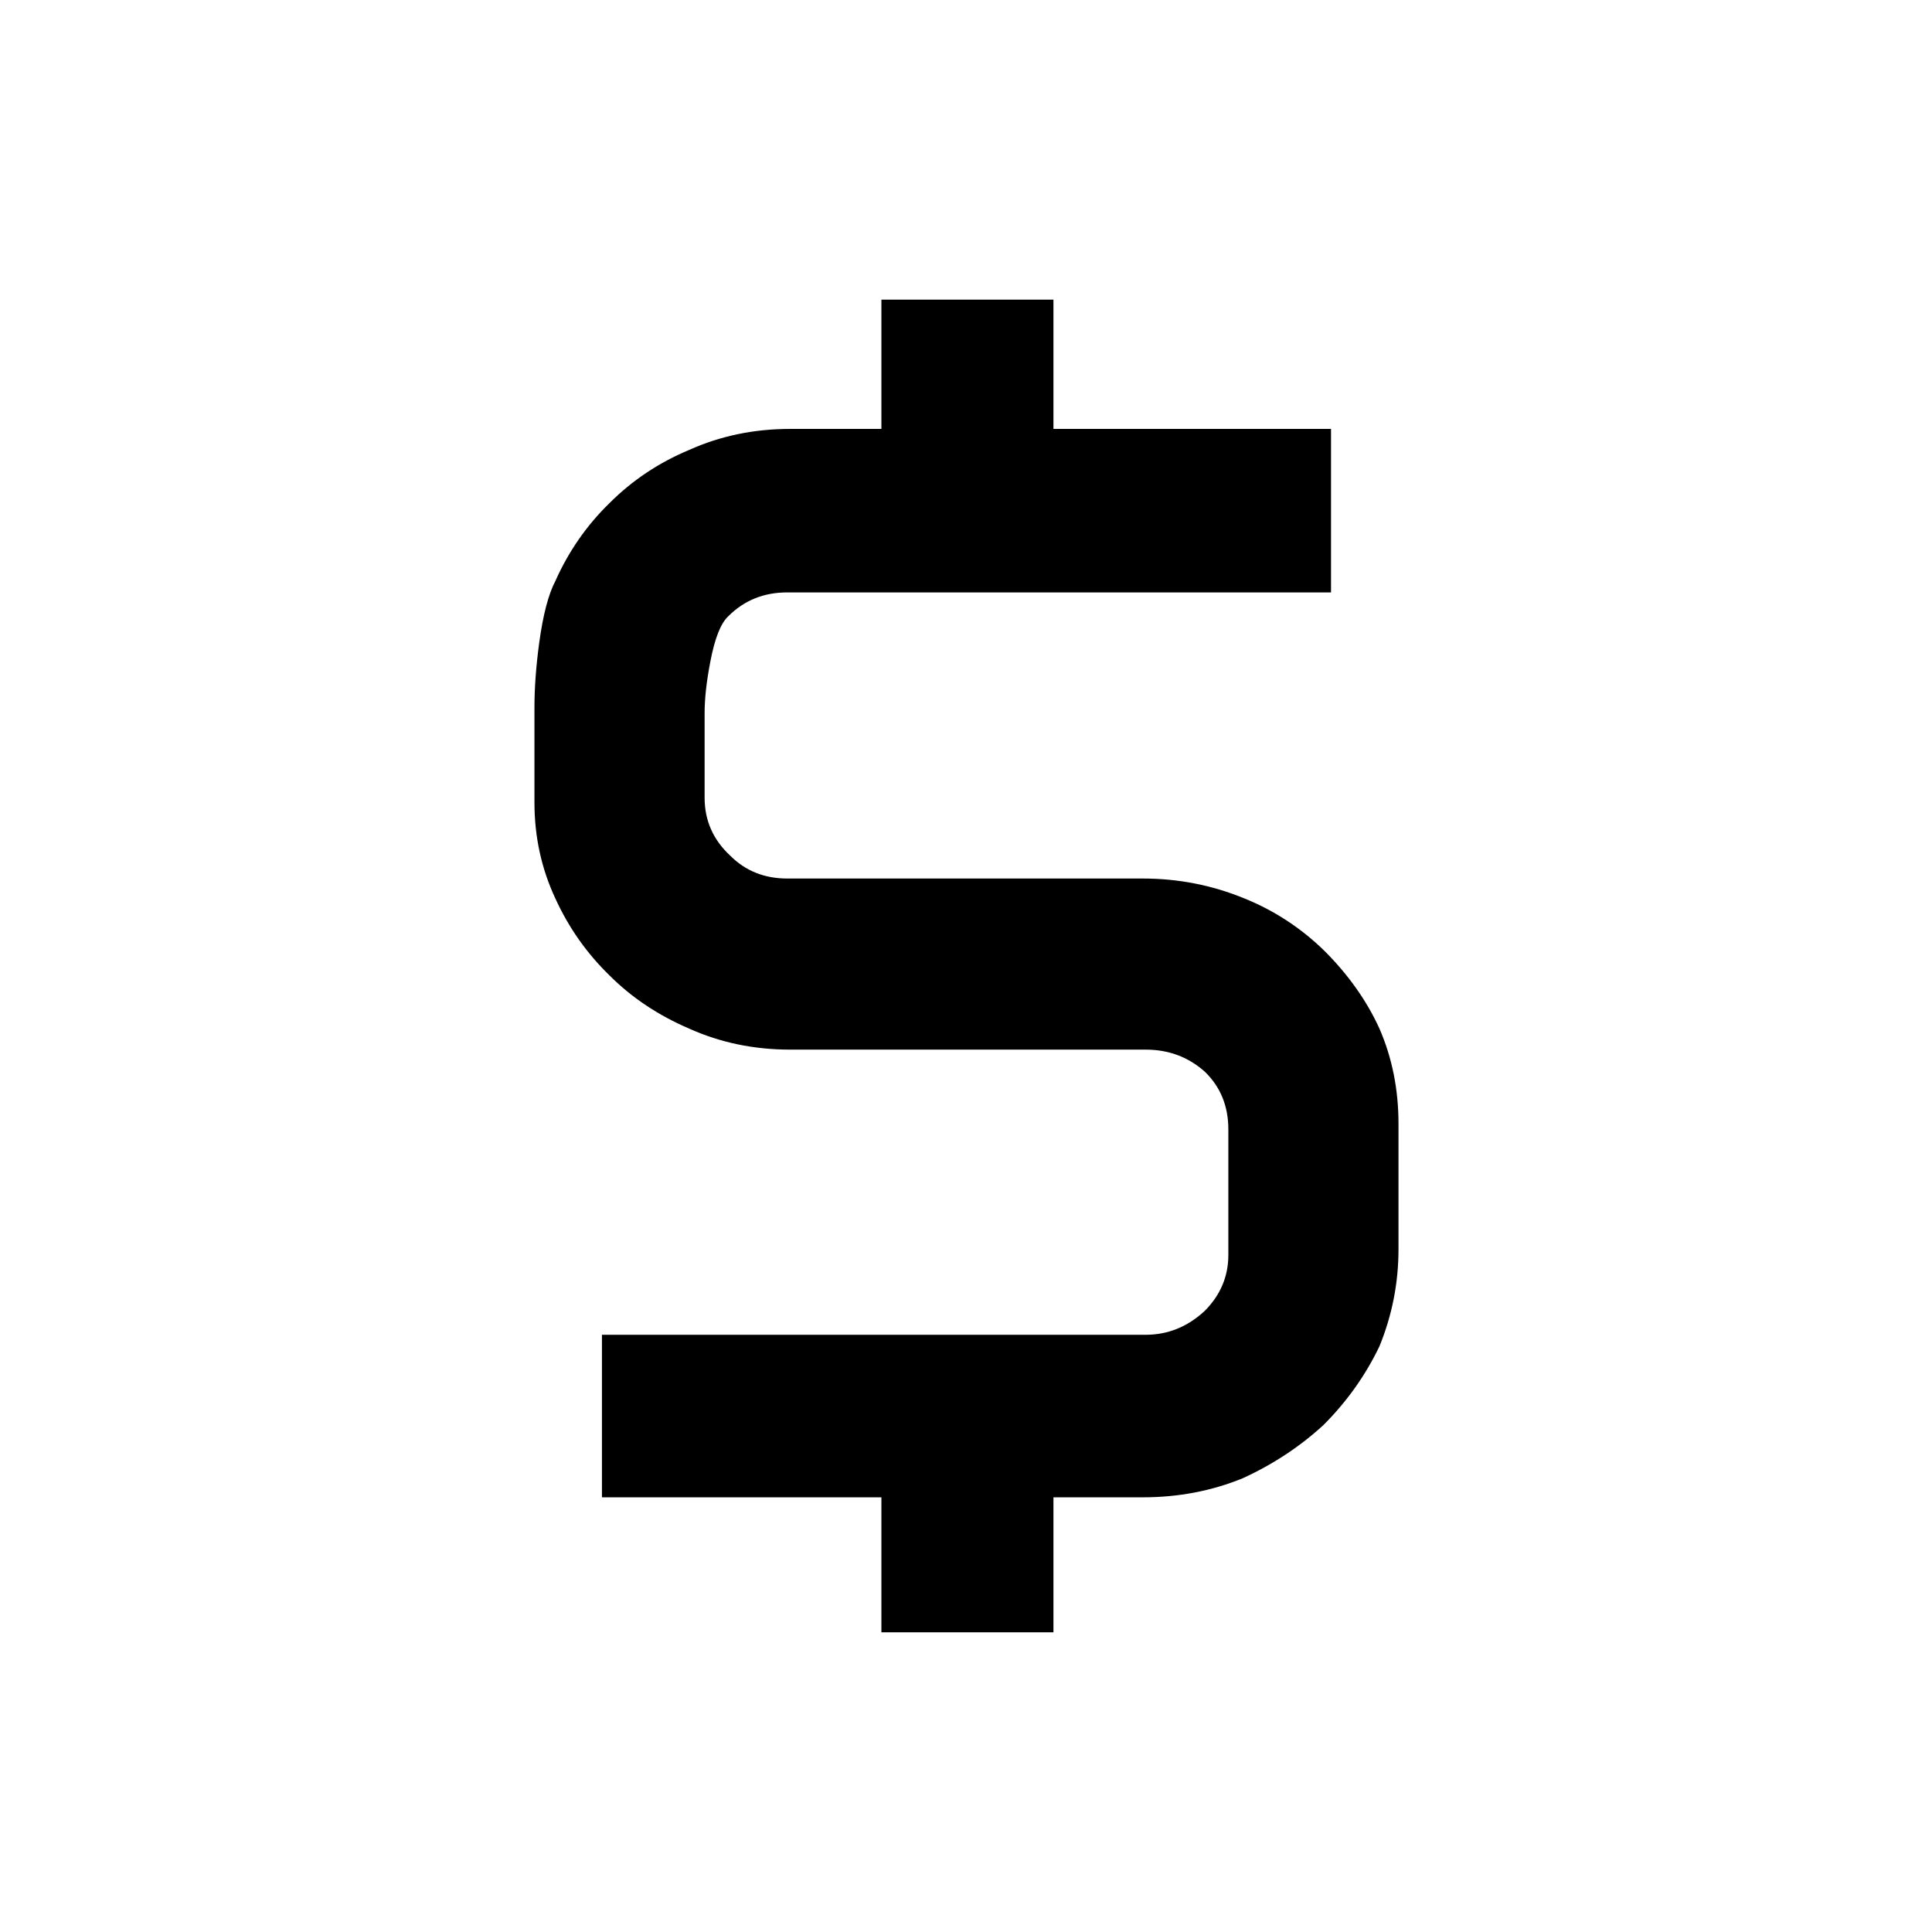 <?xml version="1.0" encoding="UTF-8"?>
<!-- The Best Svg Icon site in the world: iconSvg.co, Visit us! https://iconsvg.co -->
<svg fill="#000000" width="800px" height="800px" version="1.1" viewBox="144 144 512 512" xmlns="http://www.w3.org/2000/svg">
 <path d="m377.58 223.41v34.258h-24.184c-9.57 0-18.473 1.848-26.699 5.543-8.062 3.359-15.117 8.059-21.16 14.105-6.047 5.879-10.832 12.766-14.359 20.656-1.848 3.527-3.273 8.984-4.281 16.375-0.84 6.215-1.262 11.922-1.262 17.129v25.191c0 9.066 1.848 17.547 5.543 25.441 3.527 7.727 8.312 14.527 14.359 20.402 5.875 5.879 12.93 10.582 21.16 14.109 8.227 3.695 17.129 5.543 26.699 5.543h94.215c6.043 0 11.25 1.93 15.617 5.793 4.199 4.031 6.297 9.152 6.297 15.363v33.254c0 5.711-2.098 10.664-6.297 14.863-4.535 4.195-9.742 6.297-15.617 6.297h-144.09v43.074h74.059v35.77h45.594v-35.77h23.68c9.406 0 18.223-1.68 26.453-5.039 8.059-3.691 15.195-8.395 21.41-14.105 6.215-6.215 11.168-13.184 14.863-20.906 3.359-8.23 5.035-16.797 5.035-25.695v-33.25c0-9.07-1.676-17.469-5.035-25.191-3.359-7.391-8.23-14.273-14.613-20.656-6.211-6.047-13.266-10.664-21.16-13.855-8.562-3.527-17.547-5.289-26.953-5.289h-94.211c-6.047 0-11.086-2.016-15.113-6.047-4.535-4.199-6.801-9.32-6.801-15.367v-22.418c0-3.863 0.5-8.398 1.508-13.602 1.176-6.215 2.773-10.246 4.789-12.094 4.199-4.199 9.402-6.297 15.617-6.297h144.09v-43.328h-73.559v-34.258z"/>
</svg>